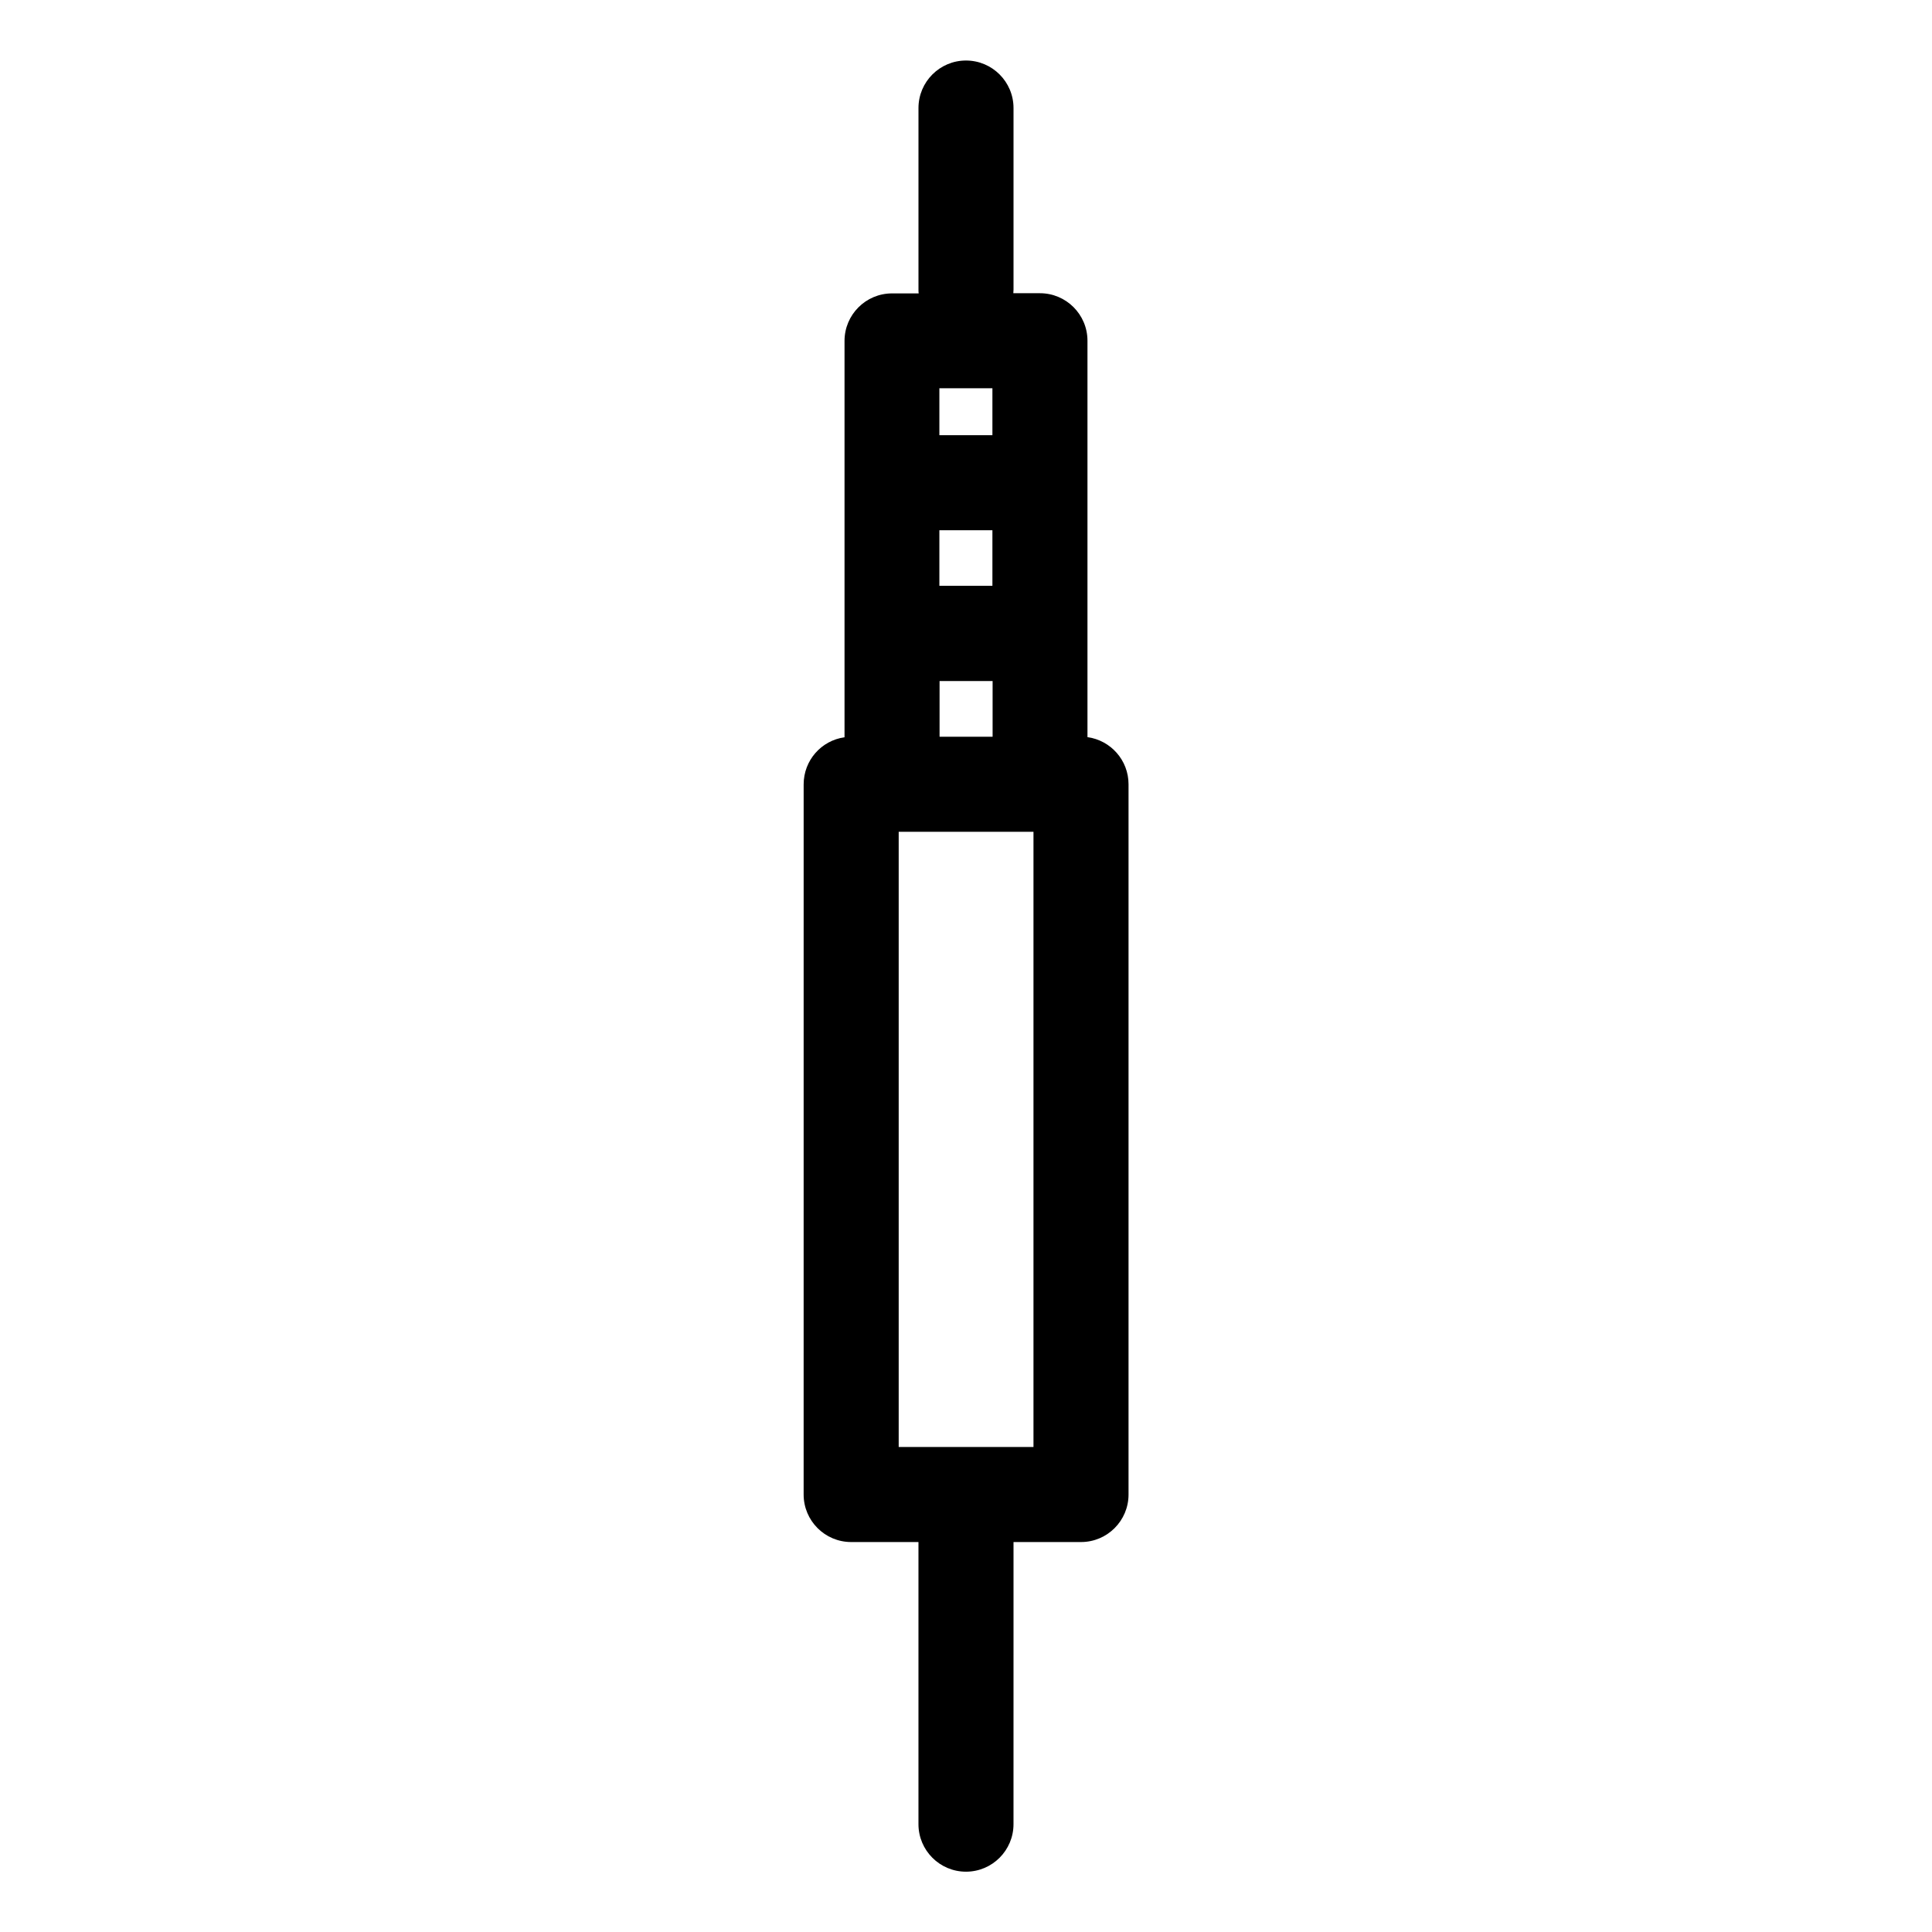 <?xml version="1.0" encoding="UTF-8"?>
<!-- Uploaded to: SVG Repo, www.svgrepo.com, Generator: SVG Repo Mixer Tools -->
<svg fill="#000000" width="800px" height="800px" version="1.1" viewBox="144 144 512 512" xmlns="http://www.w3.org/2000/svg">
 <path d="m432.19 339.34v-105.04c0-6.953-5.644-12.594-12.594-12.594h-7.055c0-0.301 0.051-0.605 0.051-0.957v-48.117c0-6.953-5.644-12.594-12.594-12.594-6.953 0-12.594 5.644-12.594 12.594v48.164c0 0.301 0 0.605 0.051 0.957h-7.055c-6.953 0-12.594 5.644-12.594 12.594v105.04c-6.144 0.855-10.832 6.098-10.832 12.496l-0.004 188.18c0 6.953 5.644 12.594 12.594 12.594h17.836v74.766c0 6.953 5.644 12.594 12.594 12.594 6.953 0 12.594-5.644 12.594-12.594l0.004-74.766h17.887c6.953 0 12.594-5.644 12.594-12.594v-188.22c0-6.398-4.734-11.641-10.883-12.496zm-39.195-0.102v-14.762h14.055v14.762zm14.004-92.348v12.445h-14.055v-12.445zm0 37.633v14.711h-14.055v-14.711zm10.883 242.94h-35.719v-163.03h35.719z"/>
</svg>